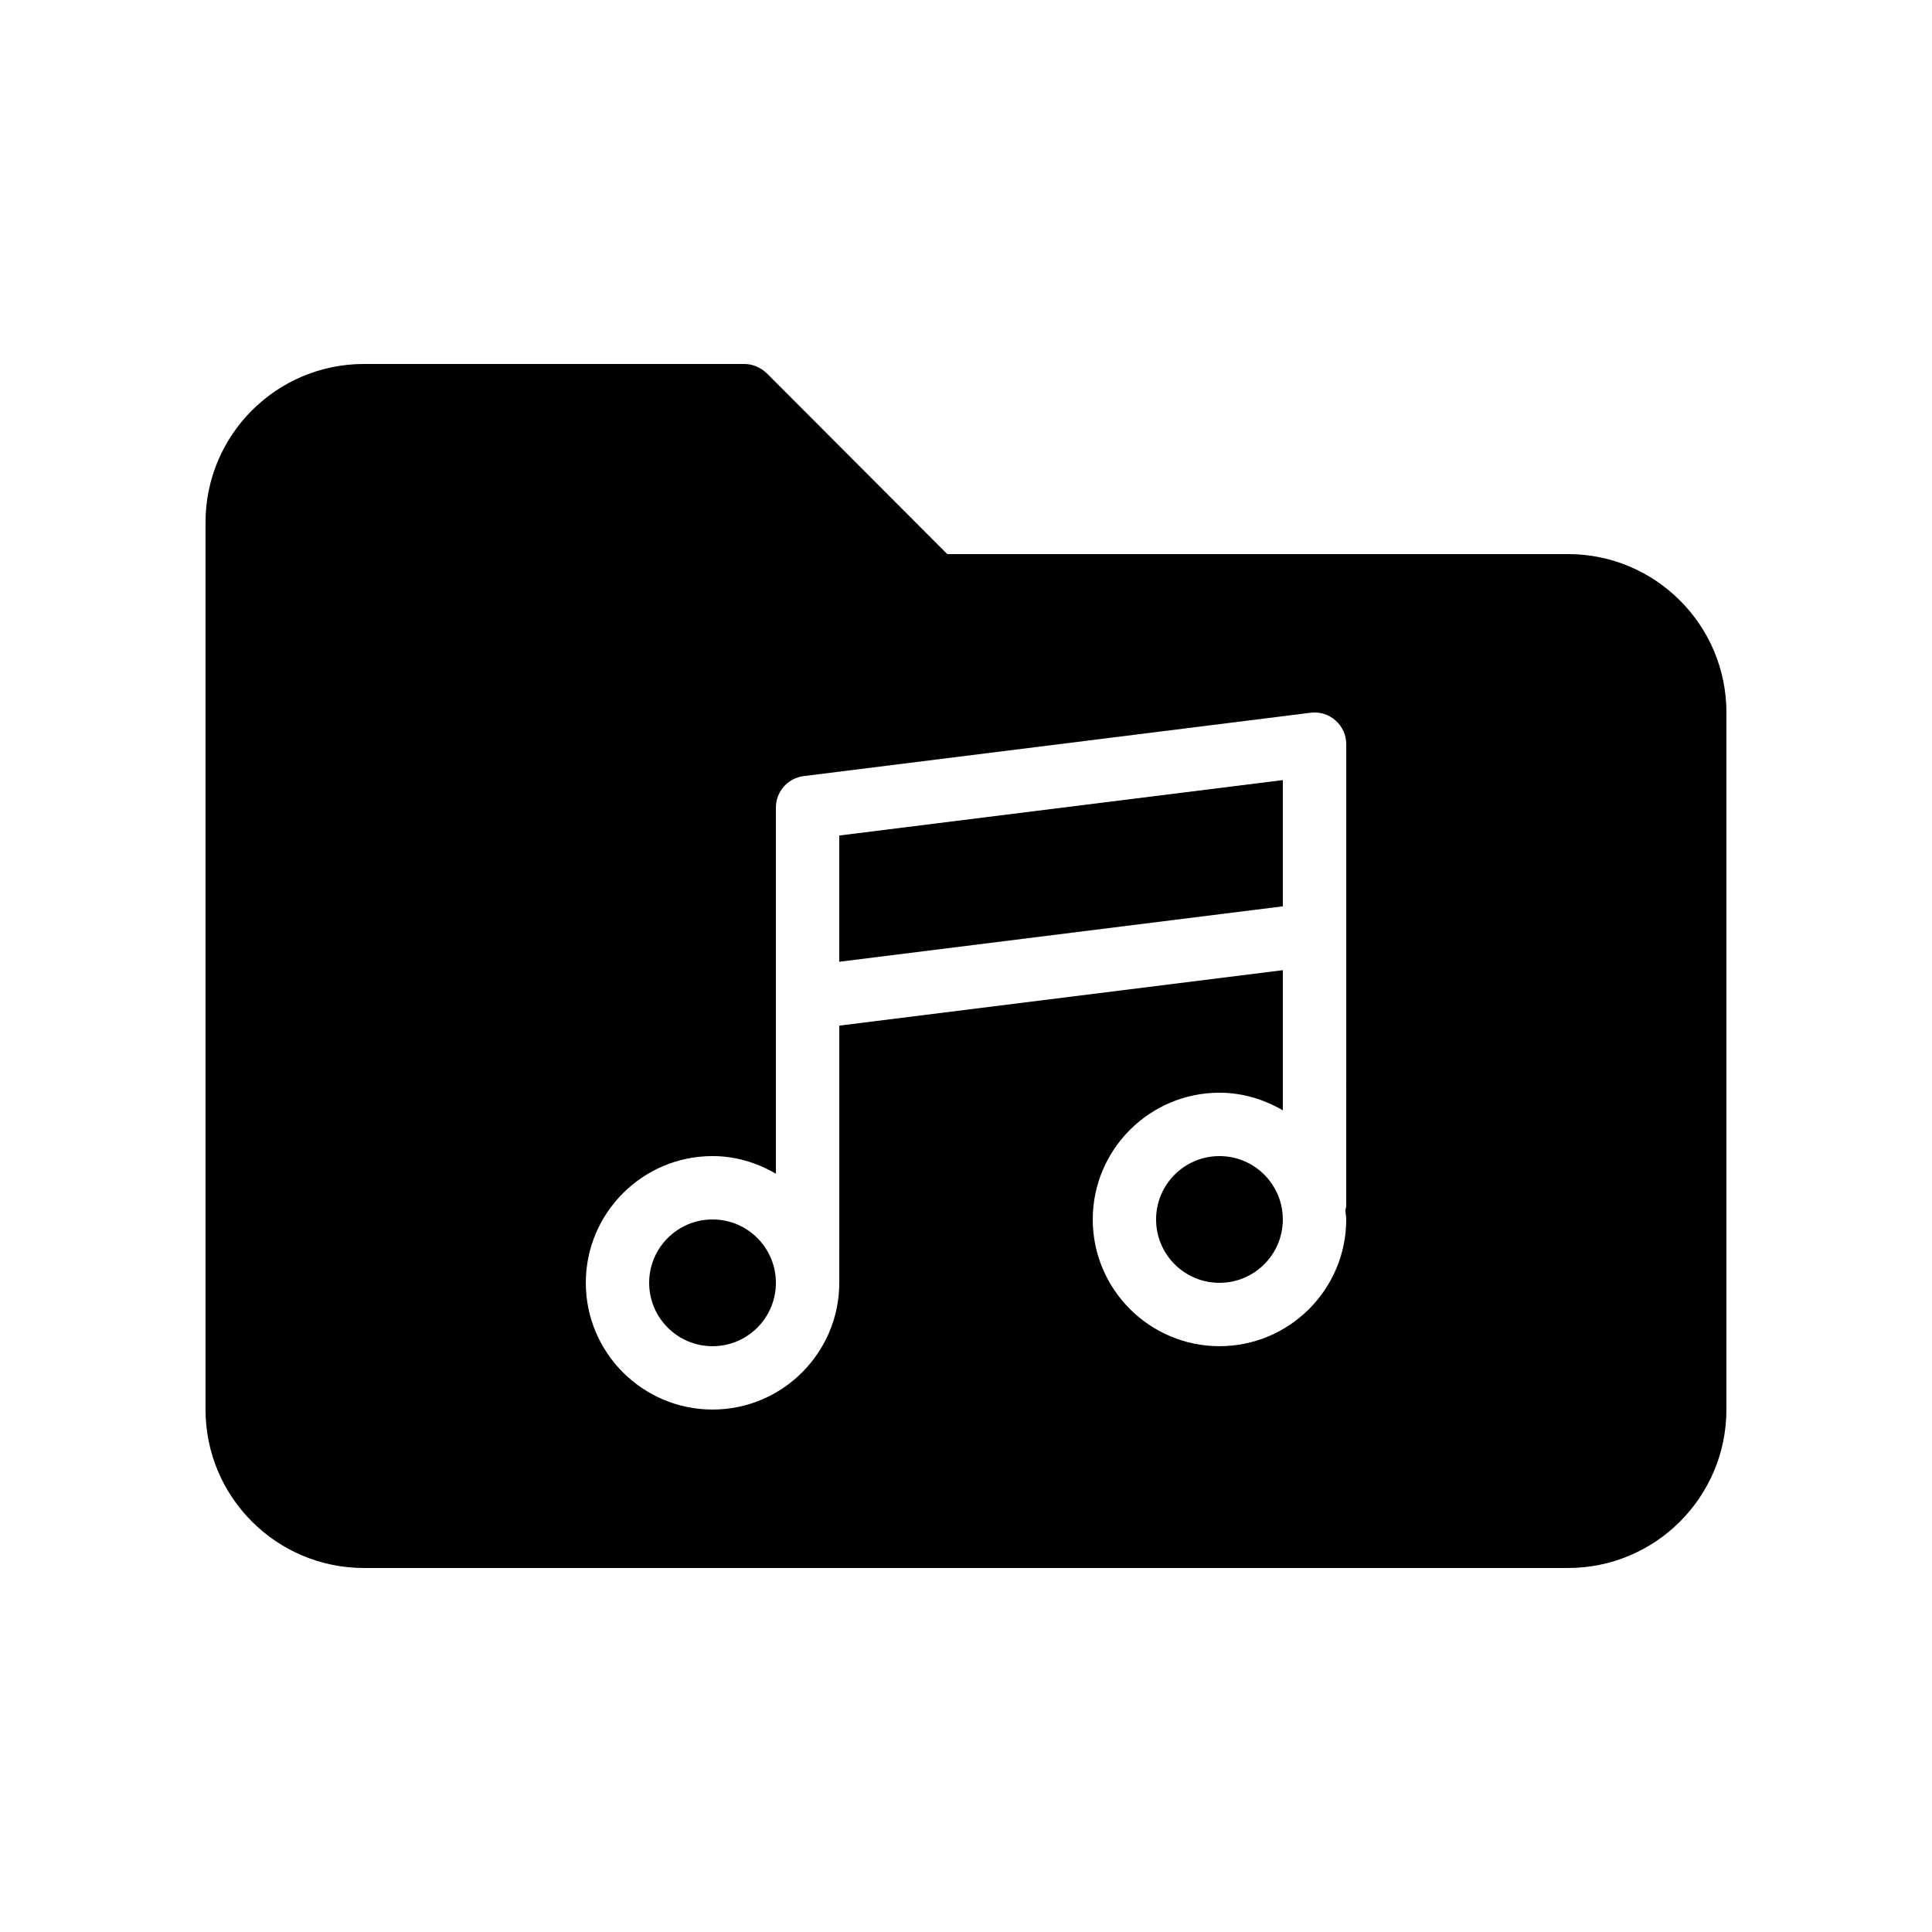 <?xml version="1.0" encoding="UTF-8"?>
<!-- Uploaded to: SVG Repo, www.svgrepo.com, Generator: SVG Repo Mixer Tools -->
<svg fill="#000000" width="800px" height="800px" version="1.1" viewBox="144 144 512 512" xmlns="http://www.w3.org/2000/svg">
 <g>
  <path d="m366.41 398.88 117.55-14.691v-33.457l-117.55 14.691z"/>
  <path d="m349.62 483.96c0 9.277-7.519 16.797-16.793 16.797-9.273 0-16.793-7.519-16.793-16.797 0-9.273 7.519-16.793 16.793-16.793 9.273 0 16.793 7.519 16.793 16.793"/>
  <path d="m483.96 467.17c0 9.277-7.516 16.793-16.793 16.793-9.273 0-16.793-7.516-16.793-16.793 0-9.273 7.519-16.793 16.793-16.793 9.277 0 16.793 7.519 16.793 16.793"/>
  <path d="m559.54 290.84h-164.5l-47.863-47.945c-1.594-1.512-3.691-2.438-5.957-2.438h-100.77c-23.176 0-41.984 18.809-41.984 41.984v235.11c0 23.176 18.809 41.984 41.984 41.984h319.08c23.176 0 41.984-18.809 41.984-41.984l0.004-184.73c0-23.176-18.809-41.984-41.984-41.984zm-58.777 172.73c0 0.426-0.18 0.793-0.242 1.203 0.059 0.805 0.242 1.574 0.242 2.394 0 18.52-15.066 33.586-33.586 33.586s-33.586-15.066-33.586-33.586 15.066-33.586 33.586-33.586c6.144 0 11.832 1.781 16.793 4.672v-37.145l-117.55 14.695-0.004 68.156c0 18.52-15.066 33.586-33.586 33.586s-33.586-15.066-33.586-33.586c0-18.52 15.066-33.586 33.586-33.586 6.144 0 11.832 1.781 16.793 4.672v-97.035c0-4.234 3.152-7.805 7.356-8.332l134.35-16.793c2.414-0.305 4.793 0.438 6.598 2.039 1.809 1.59 2.844 3.883 2.844 6.293z"/>
 </g>
</svg>